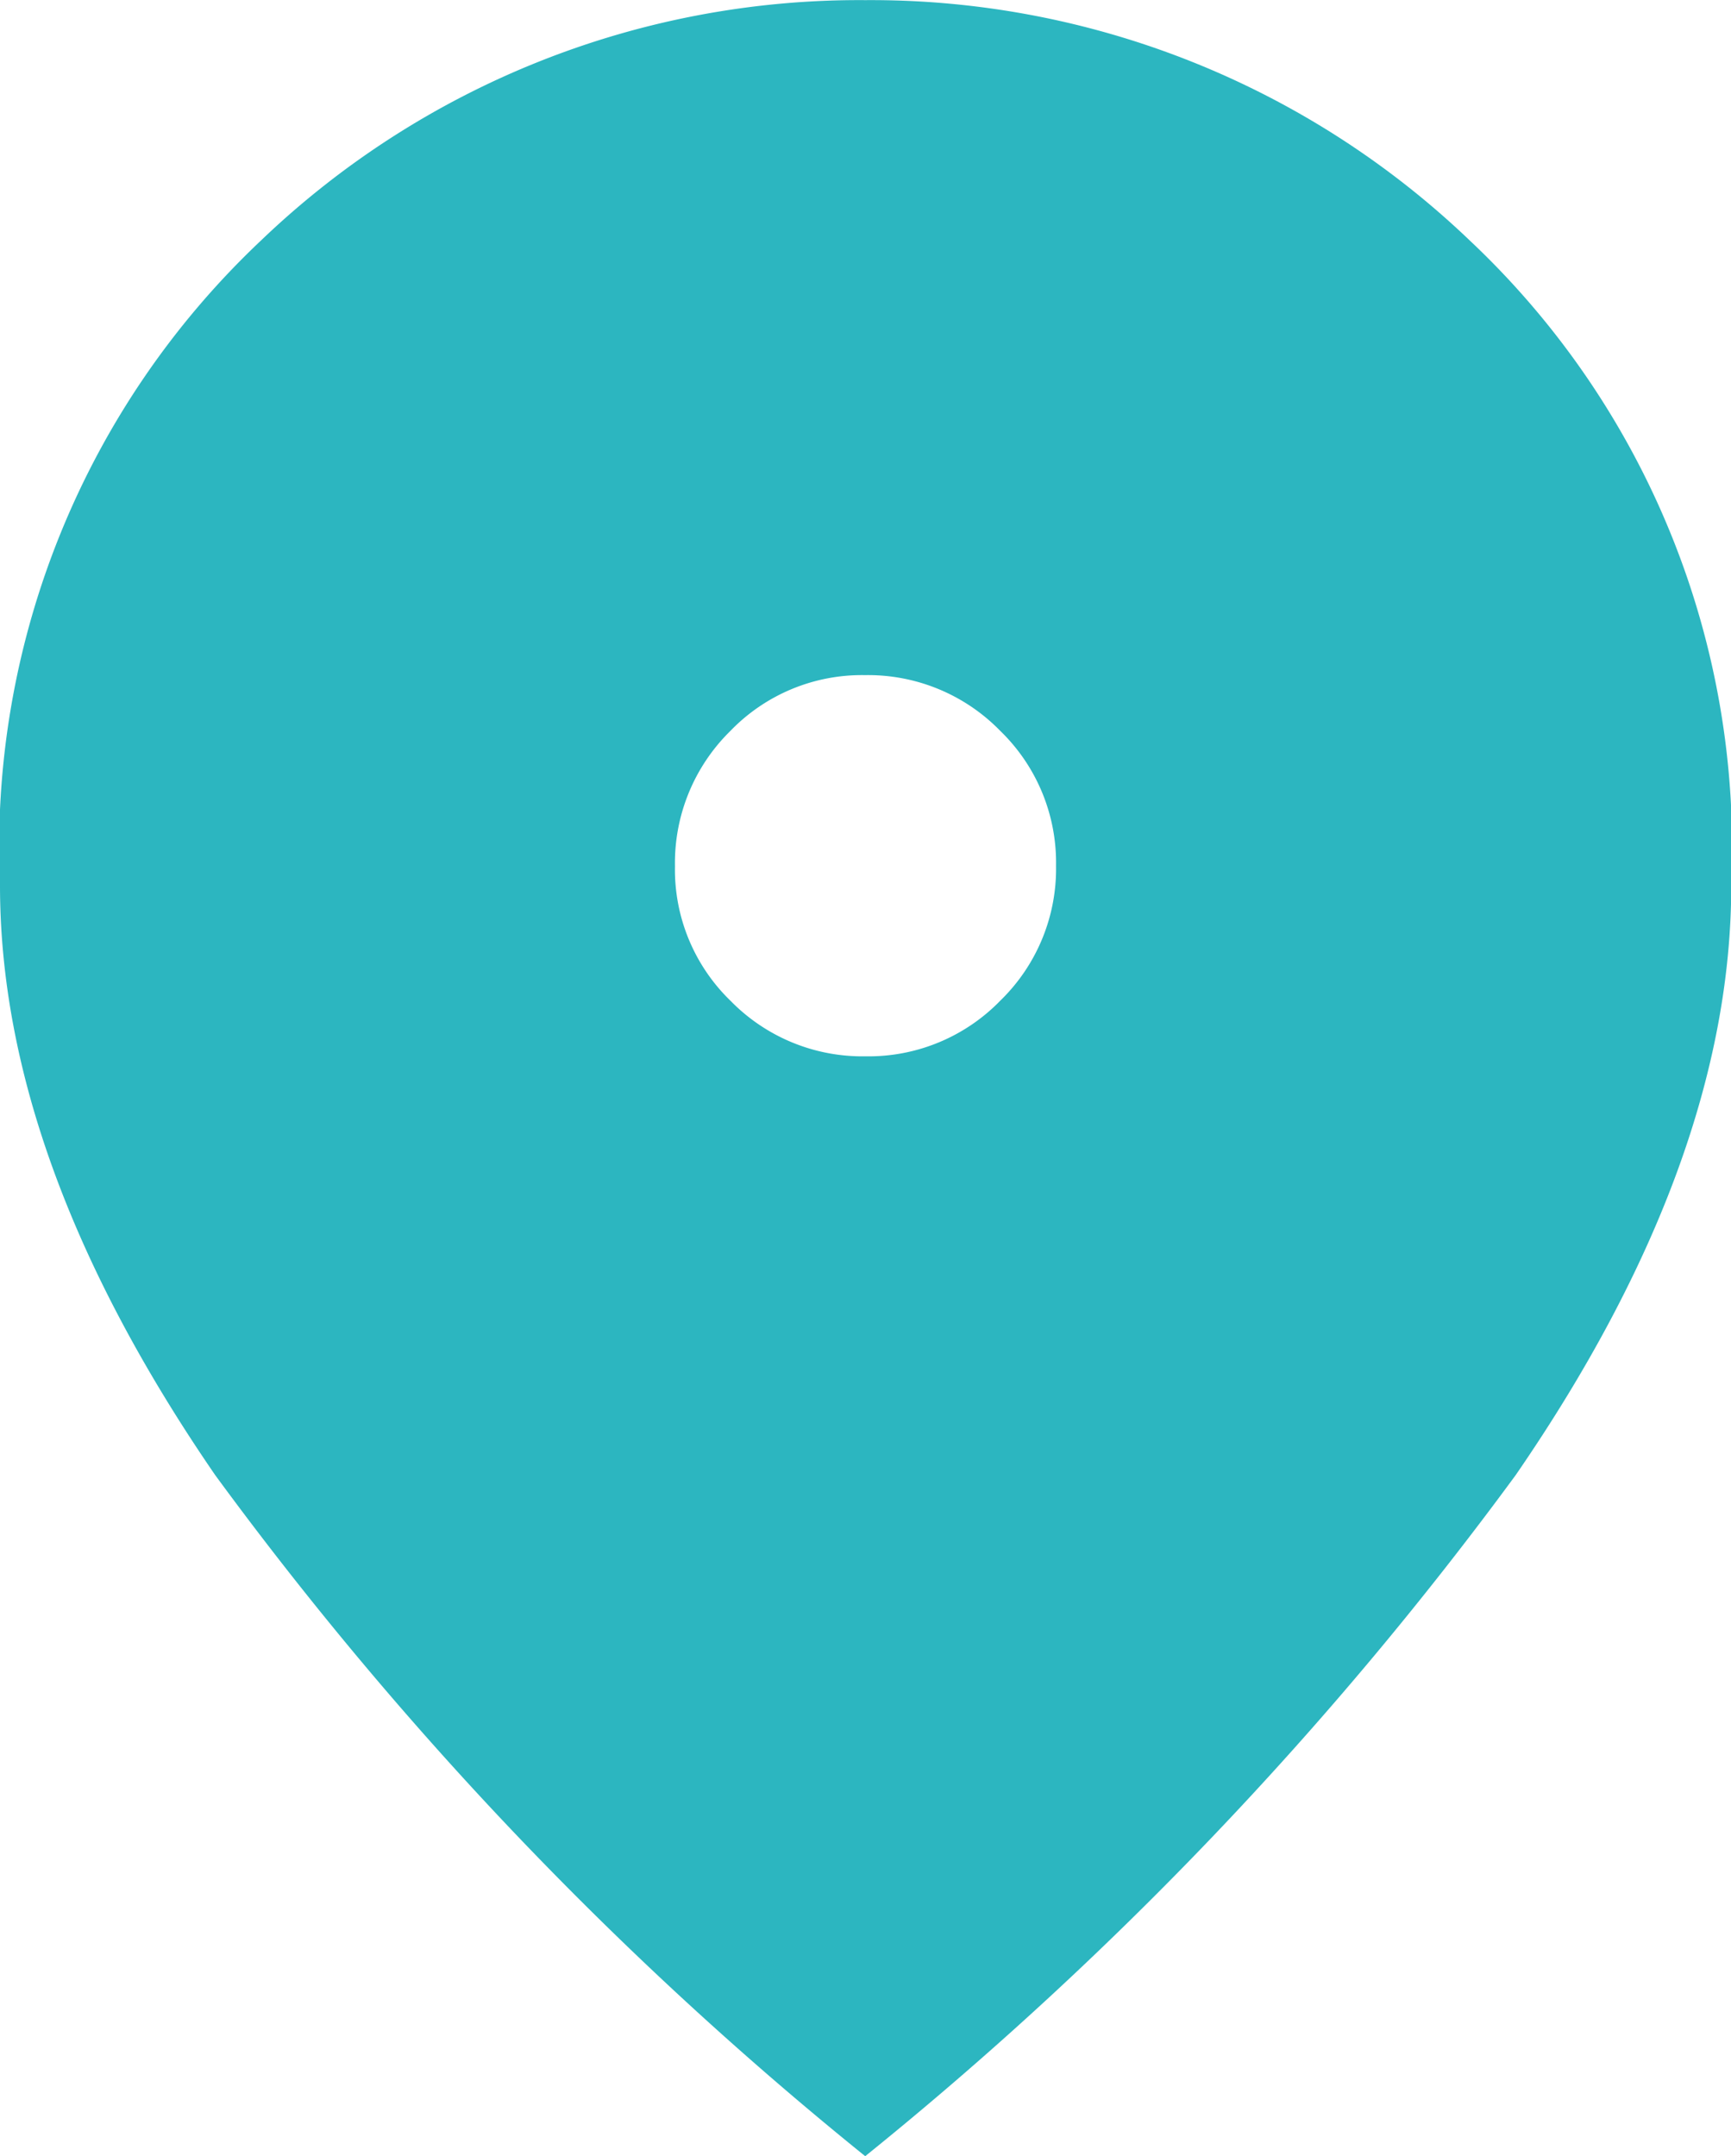 <svg xmlns="http://www.w3.org/2000/svg" width="27.49" height="34.235" viewBox="0 0 27.49 34.235">
  <path id="location_on_FILL1_wght500_GRAD0_opsz48" d="M167.768-869.447a2.916,2.916,0,0,0,2.141-.885,2.918,2.918,0,0,0,.884-2.142,2.912,2.912,0,0,0-.887-2.141,2.929,2.929,0,0,0-2.147-.884,2.9,2.9,0,0,0-2.139.887,2.937,2.937,0,0,0-.879,2.147,2.9,2.9,0,0,0,.885,2.139A2.926,2.926,0,0,0,167.768-869.447Zm-.005,17.463A57.782,57.782,0,0,1,157.438-862.8q-3.416-4.973-3.416-9.359a13.249,13.249,0,0,1,4.143-10.239,13.732,13.732,0,0,1,9.6-3.818,13.752,13.752,0,0,1,9.6,3.818,13.237,13.237,0,0,1,4.151,10.239q0,4.387-3.422,9.359A57.94,57.94,0,0,1,167.762-851.984Z" transform="translate(-154.022 886.218)" fill="#2cb6c0"/>
</svg>
